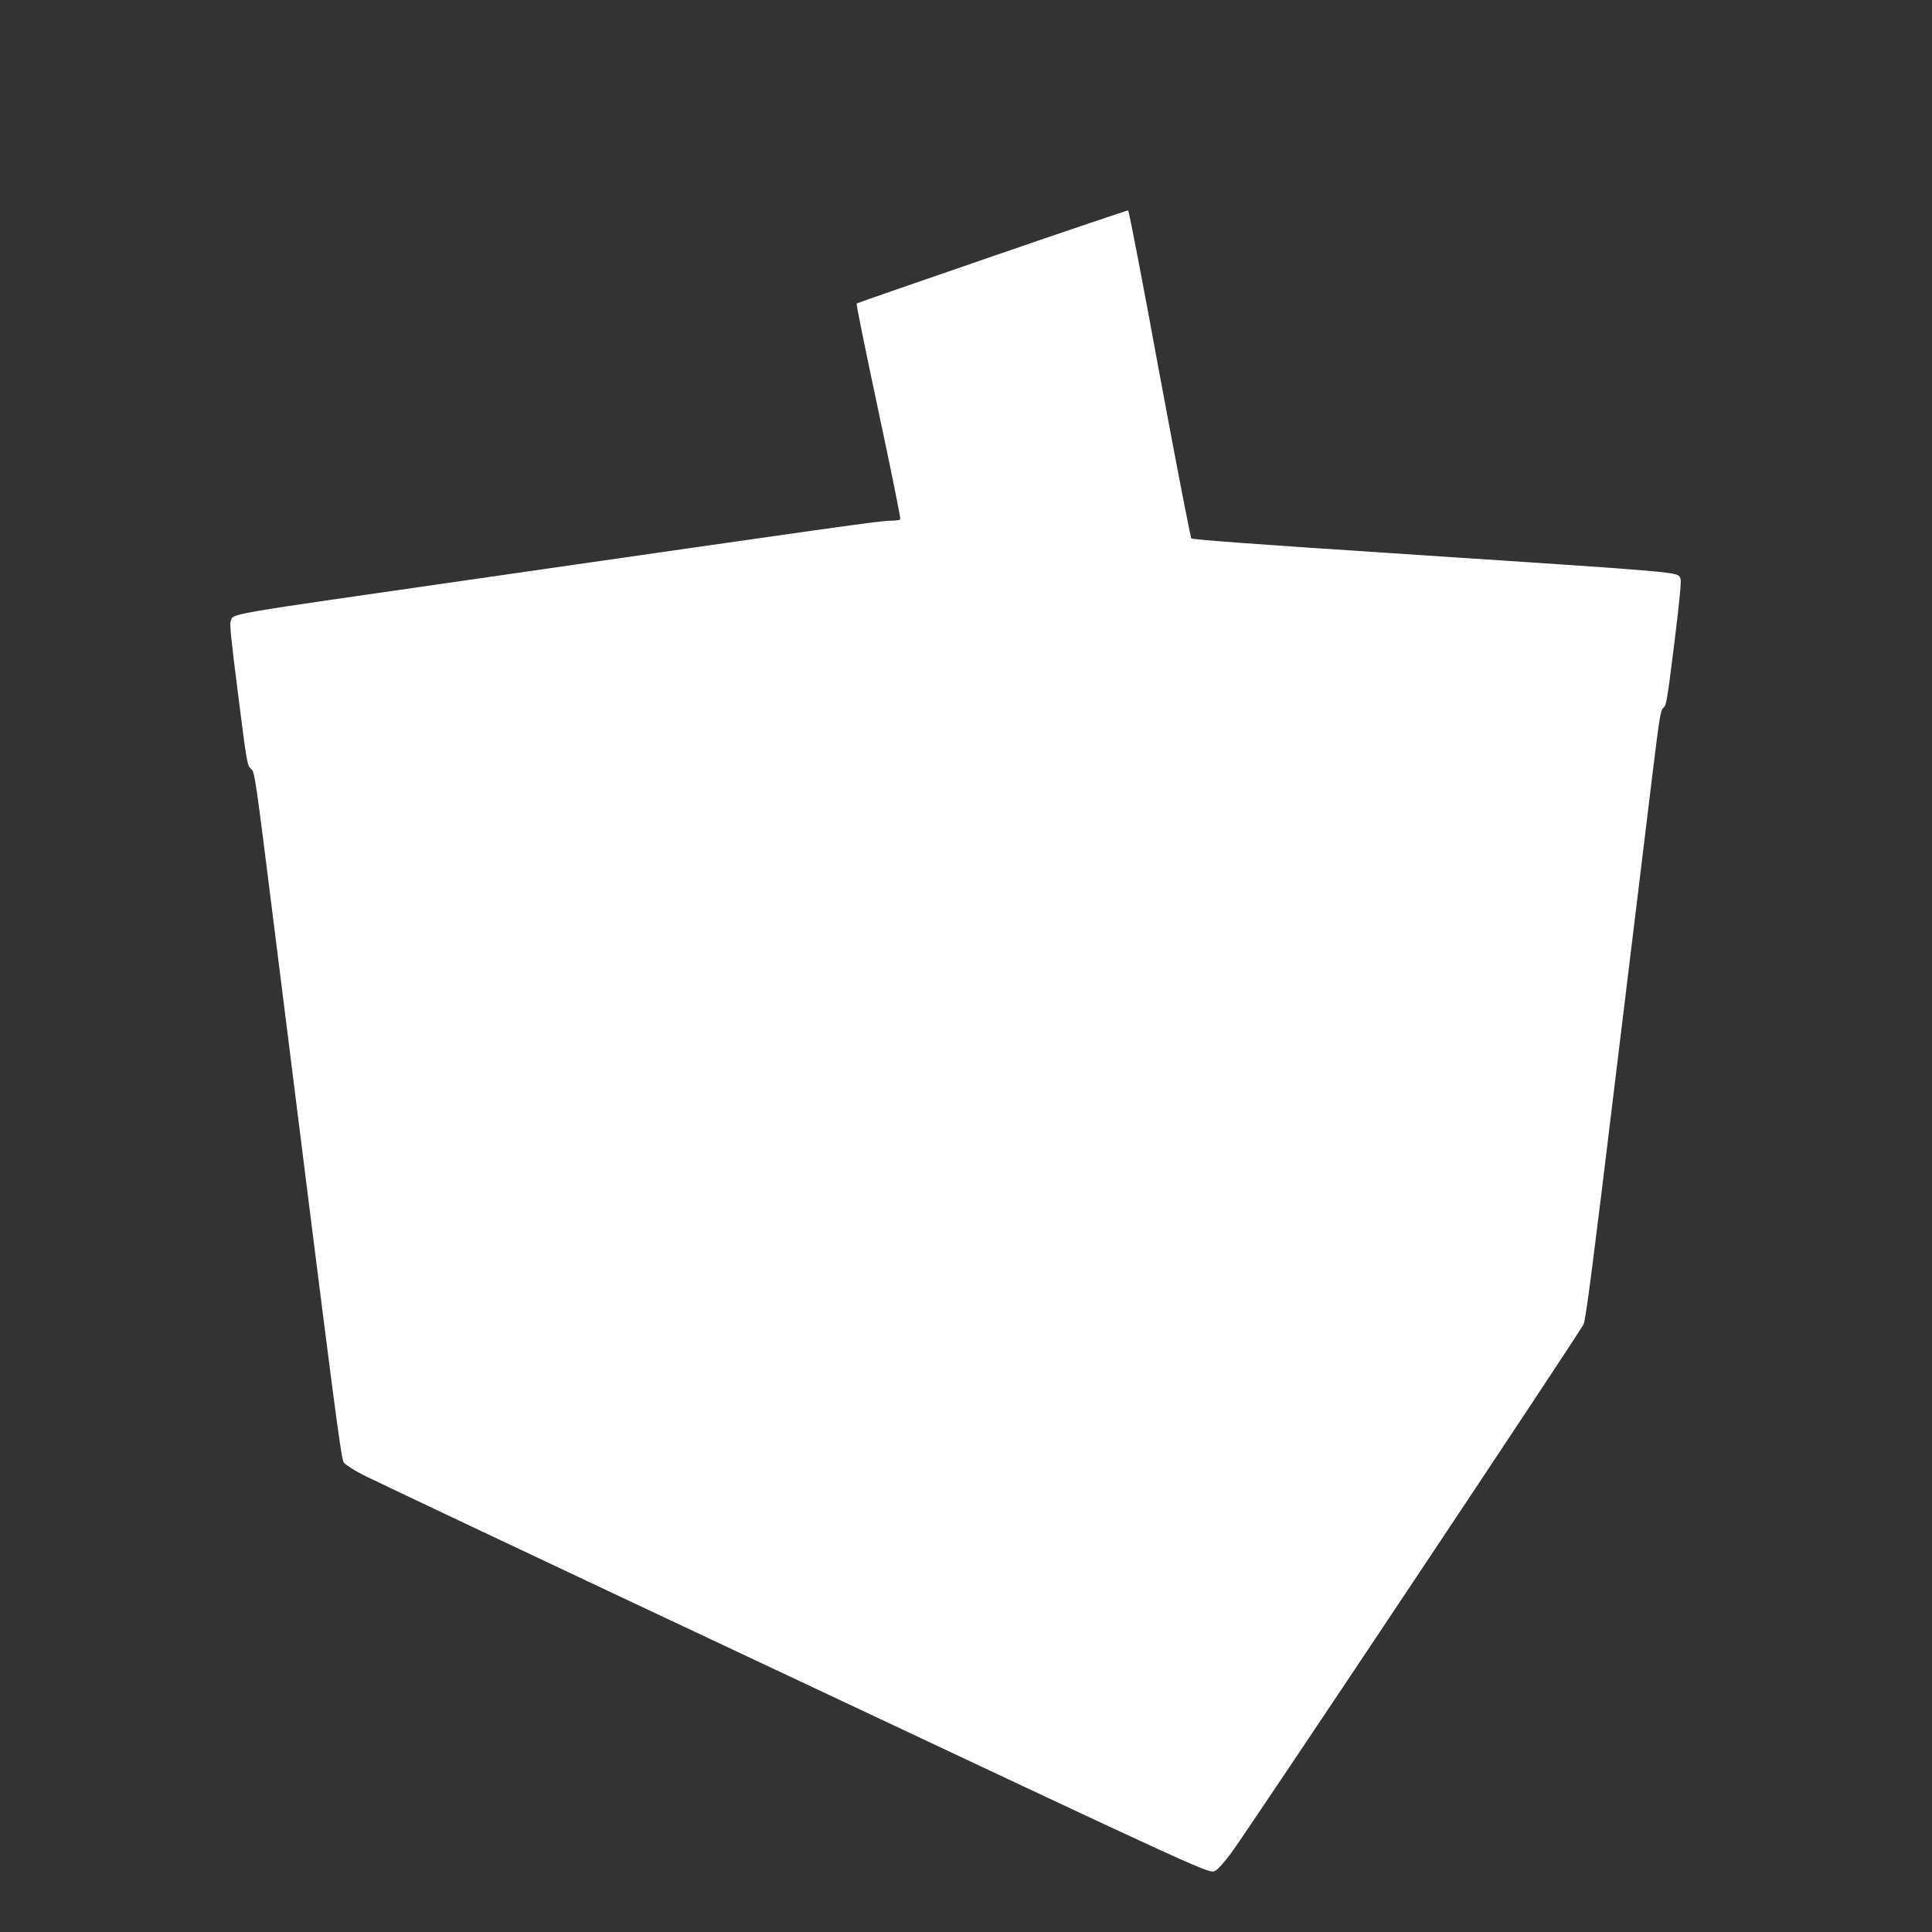 <?xml version="1.0" standalone="no"?>
<!DOCTYPE svg PUBLIC "-//W3C//DTD SVG 20010904//EN"
 "http://www.w3.org/TR/2001/REC-SVG-20010904/DTD/svg10.dtd">
<svg version="1.0" xmlns="http://www.w3.org/2000/svg"
 width="1280pt" height="1280pt" viewBox="0 0 1280 1280"
 preserveAspectRatio="xMidYMid meet">
<rect x="0" y="0" width="1280" height="1280" fill="#333333" stroke="none"/>
<g transform="translate(0,1280) scale(0.1,-0.1)"
fill="#ffffff" stroke="none">
<path d="M6573 11101 c-491 -169 -895 -309 -898 -312 -3 -4 62 -324 145 -713
83 -389 148 -711 145 -717 -4 -5 -35 -9 -69 -9 -62 0 -341 -39 -2776 -390
-1661 -239 -1568 -223 -1591 -273 -9 -19 2 -123 49 -492 58 -456 60 -468 85
-489 25 -21 26 -28 156 -1066 405 -3234 440 -3503 459 -3530 10 -14 68 -51
128 -82 60 -31 1191 -566 2514 -1188 3229 -1520 3085 -1454 3135 -1432 14 6
59 58 101 114 113 152 2314 3455 2336 3505 14 32 62 397 203 1565 102 838 212
1743 245 2013 55 450 61 491 81 506 19 14 25 52 72 428 36 294 48 418 40 430
-27 43 72 35 -1928 167 -887 58 -1304 89 -1312 97 -6 7 -101 498 -211 1091
-109 594 -202 1081 -208 1082 -5 1 -410 -136 -901 -305z"/>
</g>
</svg>
